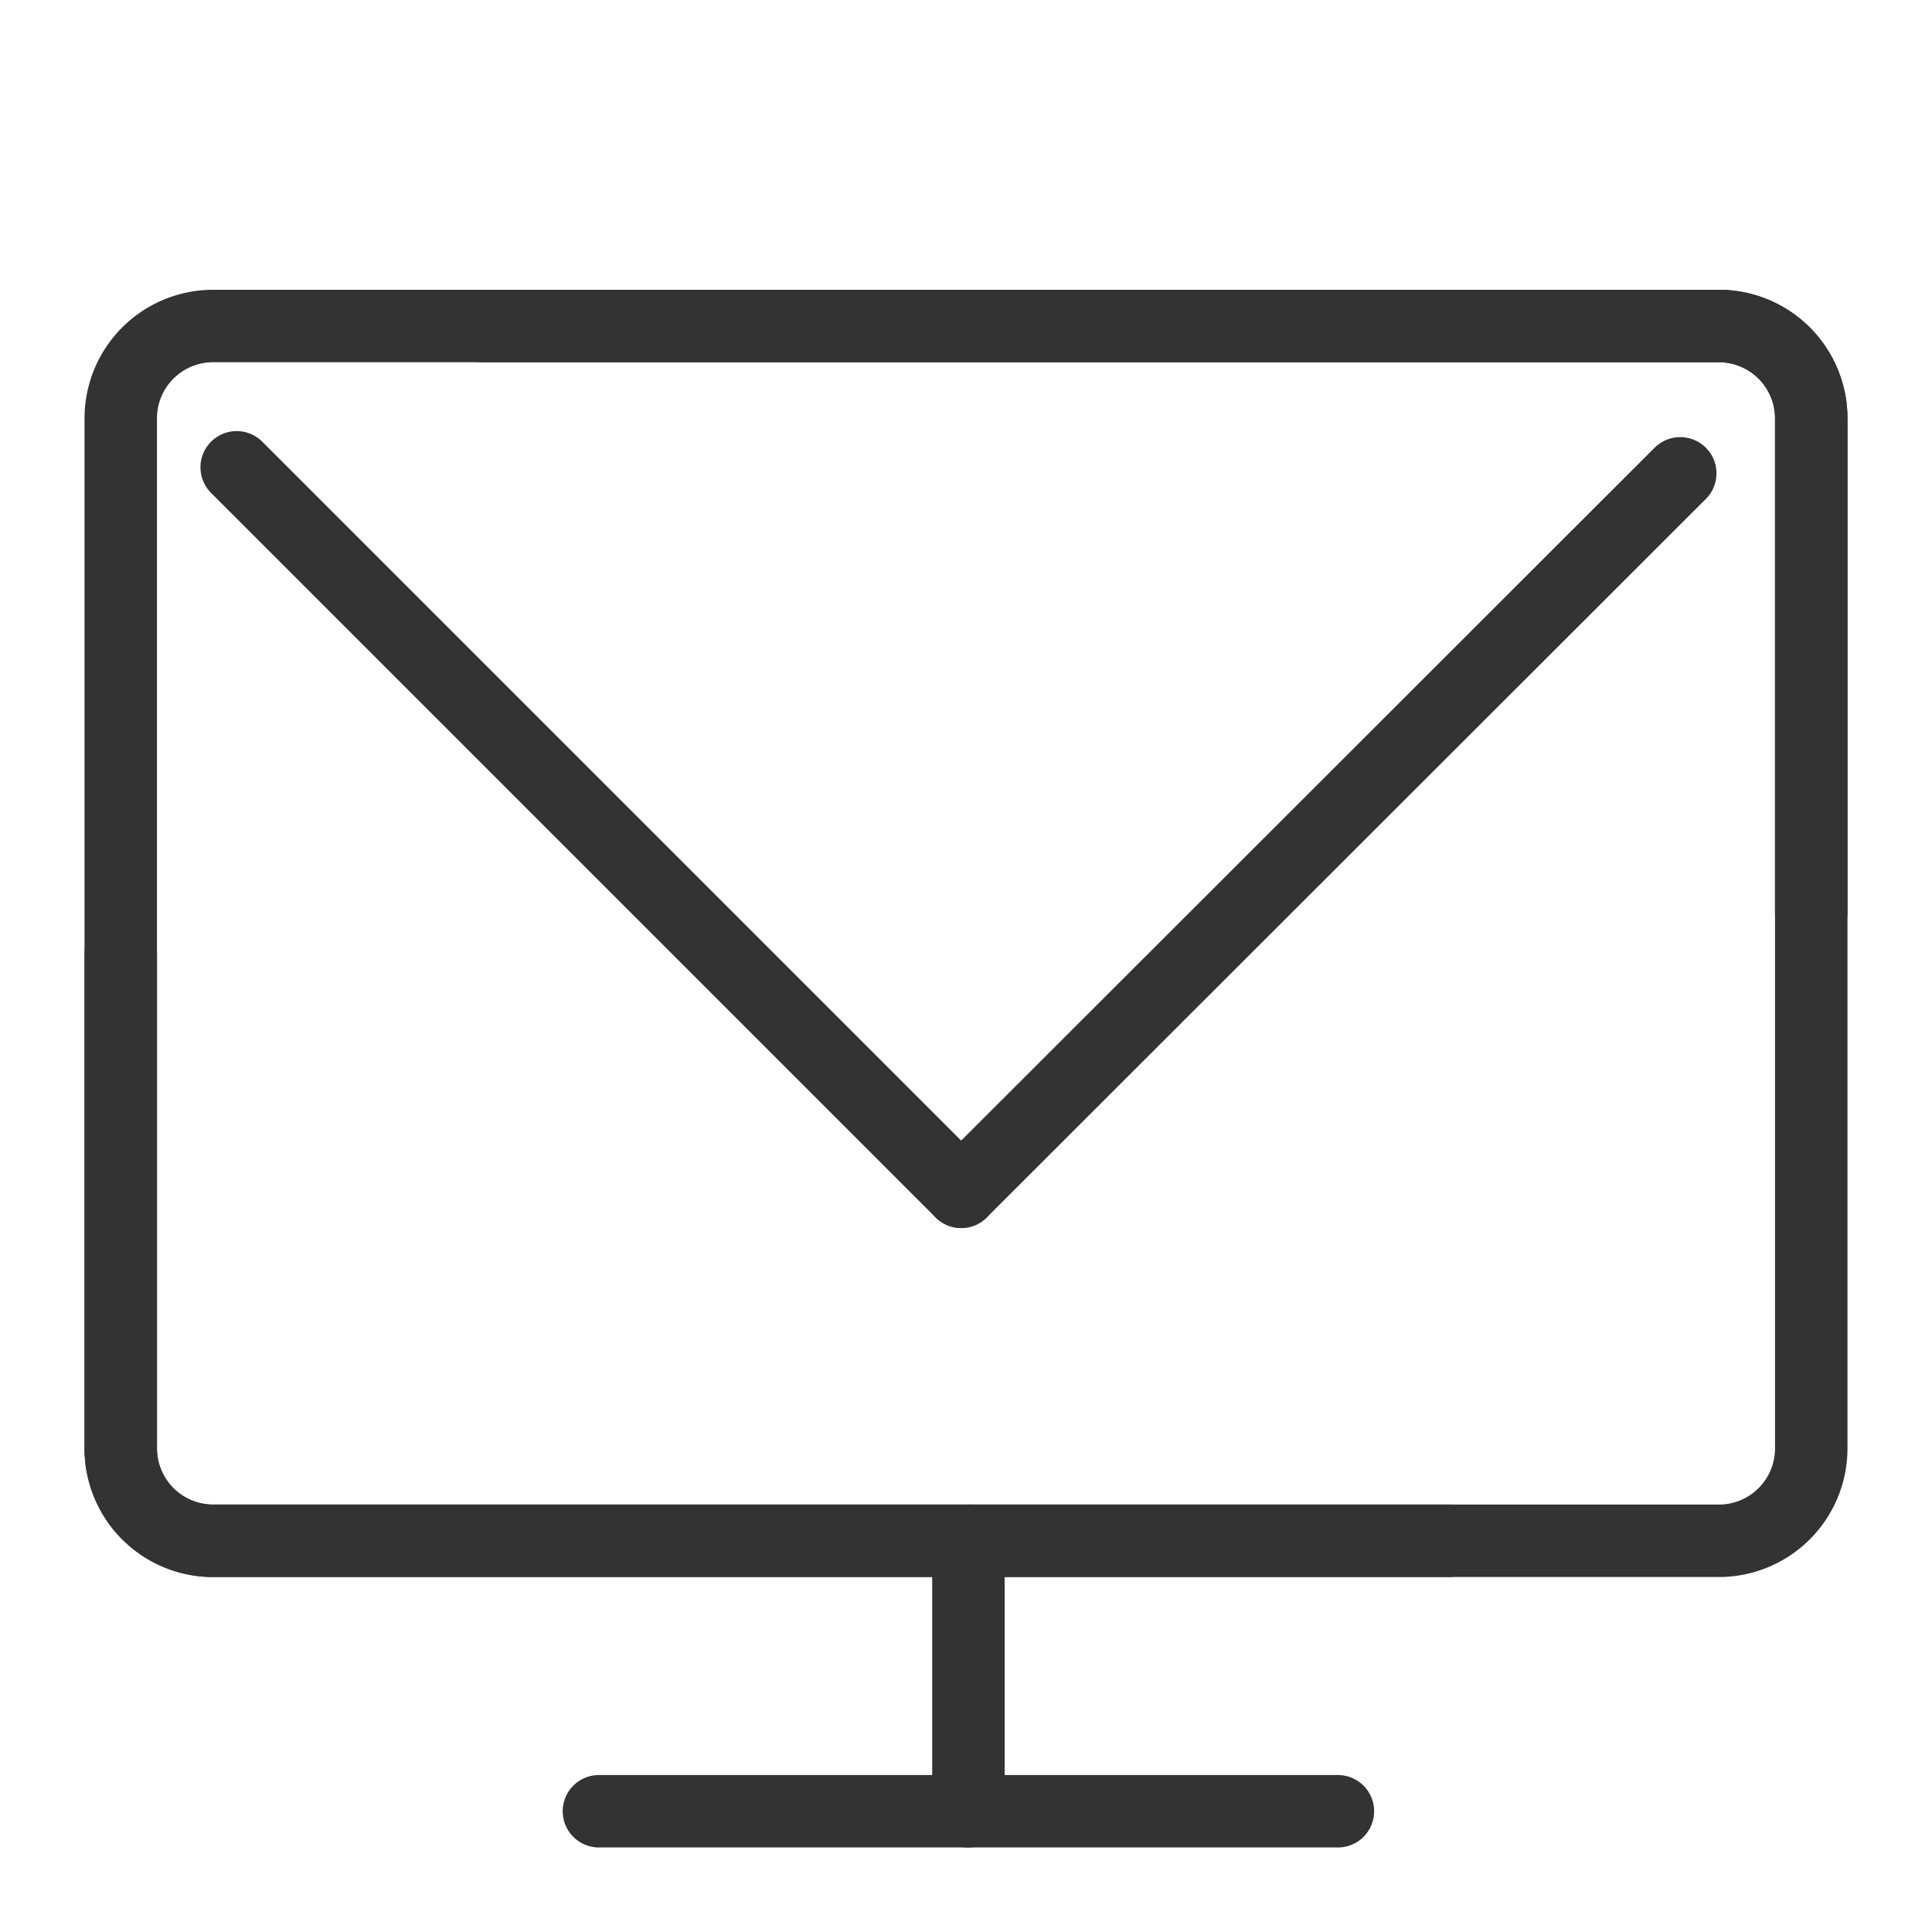 <svg xmlns="http://www.w3.org/2000/svg" viewBox="0 0 32 32">
  <defs>
    <style>
      .cls-1 {
        fill: none;
        stroke: #333;
        stroke-linecap: round;
        stroke-linejoin: round;
        stroke-width: 1.2px;
      }
    </style>
  </defs>
  <title>simplySite_table_icon</title>
  <g>
    <g>
      <path class="cls-1" d="M30,15.12V6.93A1.53,1.53,0,0,0,28.5,5.4H3.5A1.53,1.53,0,0,0,2,6.93V24A1.53,1.53,0,0,0,3.5,25.52H24"/>
      <path class="cls-1" d="M2,15.8V24A1.53,1.53,0,0,0,3.5,25.52h25A1.53,1.53,0,0,0,30,24V6.93A1.53,1.53,0,0,0,28.5,5.4H8"/>
      <line class="cls-1" x1="16.04" y1="25.52" x2="16.04" y2="30"/>
      <line class="cls-1" x1="9.92" y1="30" x2="22.16" y2="30"/>
    </g>
    <line class="cls-1" x1="3.92" y1="7.74" x2="15.92" y2="19.74"/>
    <line class="cls-1" x1="27.83" y1="7.84" x2="15.92" y2="19.74"/>
  </g>
</svg>
